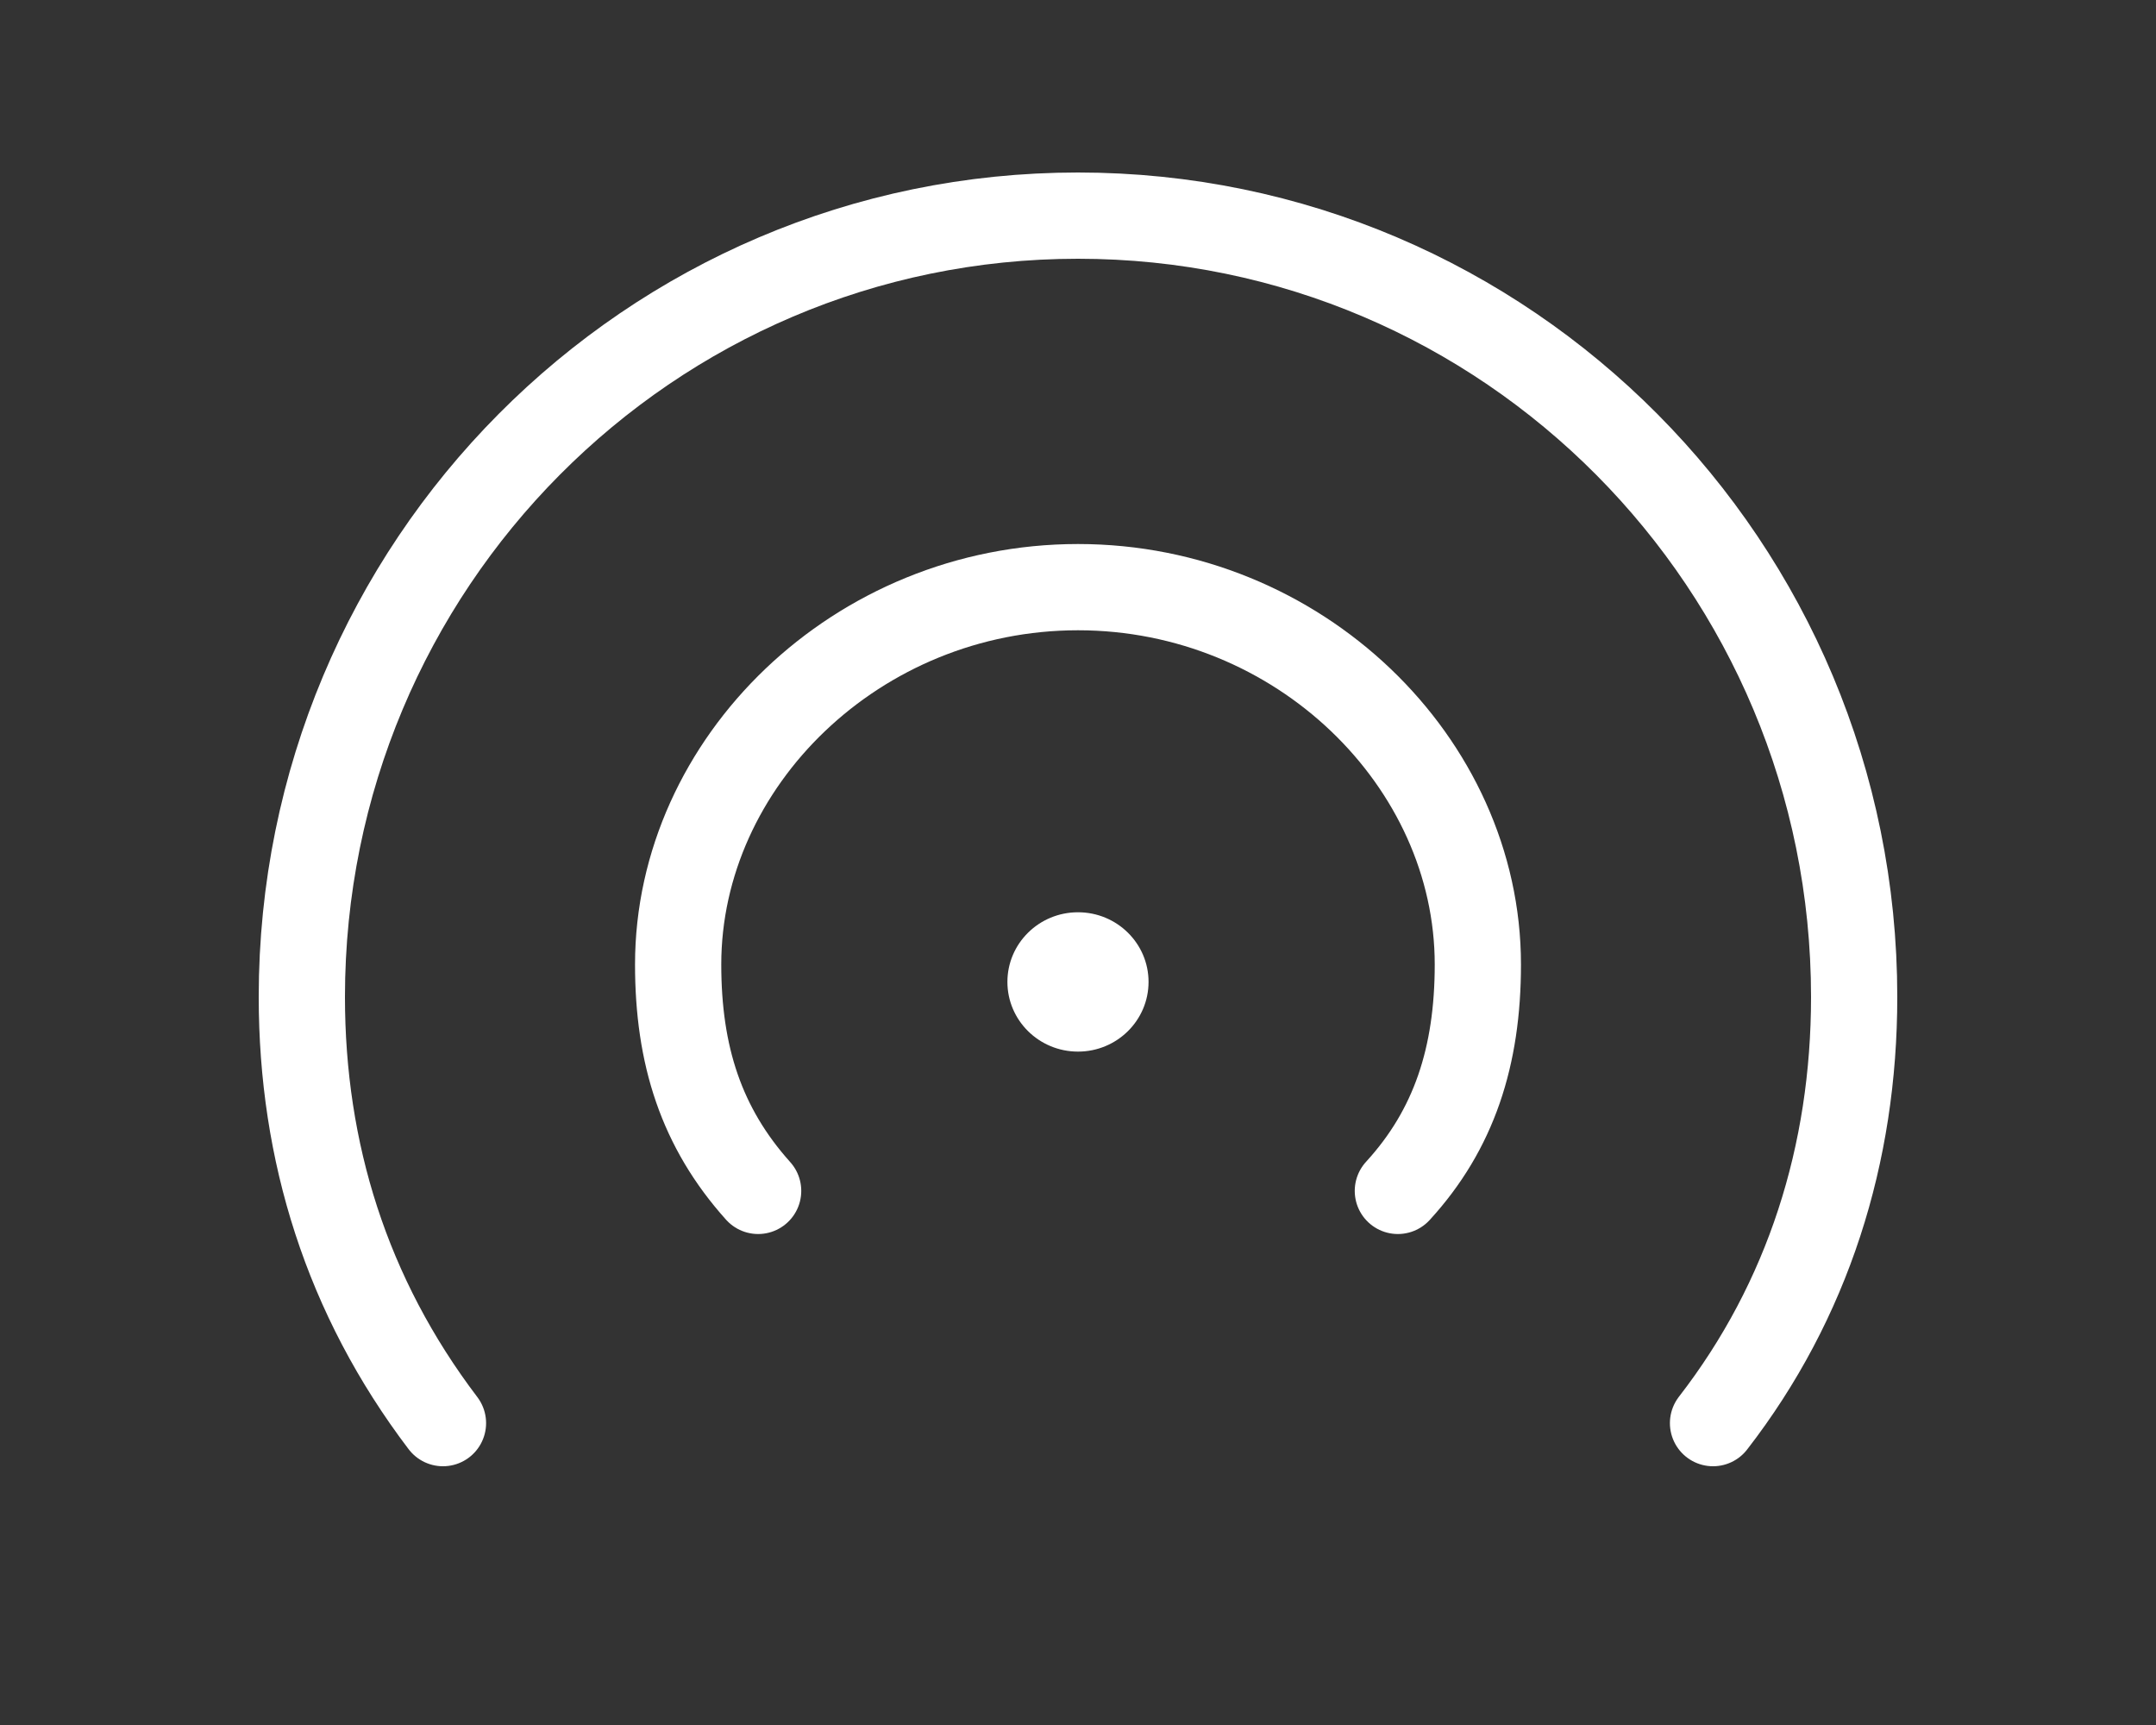 <svg width="50" height="40" viewBox="0 0 50 40" fill="none" xmlns="http://www.w3.org/2000/svg">
<rect x="0" y="0" width="50" height="40" fill="#333333" stroke="none"/>
<path fill-rule="evenodd" clip-rule="evenodd" d="M25 24.385C25.904 24.385 26.636 23.661 26.636 22.769C26.636 21.877 25.904 21.154 25 21.154C24.096 21.154 23.363 21.877 23.363 22.769C23.363 23.661 24.096 24.385 25 24.385Z" fill="#fff"/>
<path d="M39.727 33C41.929 30.157 43 26.762 43 23.118C43 13.11 34.941 5 25 5C15.059 5 7 13.11 7 23.118C7 26.709 8.04 30.059 10.273 33" stroke="#fff" stroke-width="2" stroke-linecap="round"/>
<path d="M32.418 27.615C33.721 26.194 34.273 24.496 34.273 22.365C34.273 17.671 30.121 13.615 25 13.615C19.879 13.615 15.727 17.671 15.727 22.365C15.727 24.47 16.263 26.145 17.582 27.615" stroke="#fff" stroke-width="2" stroke-linecap="round"/>
</svg>

